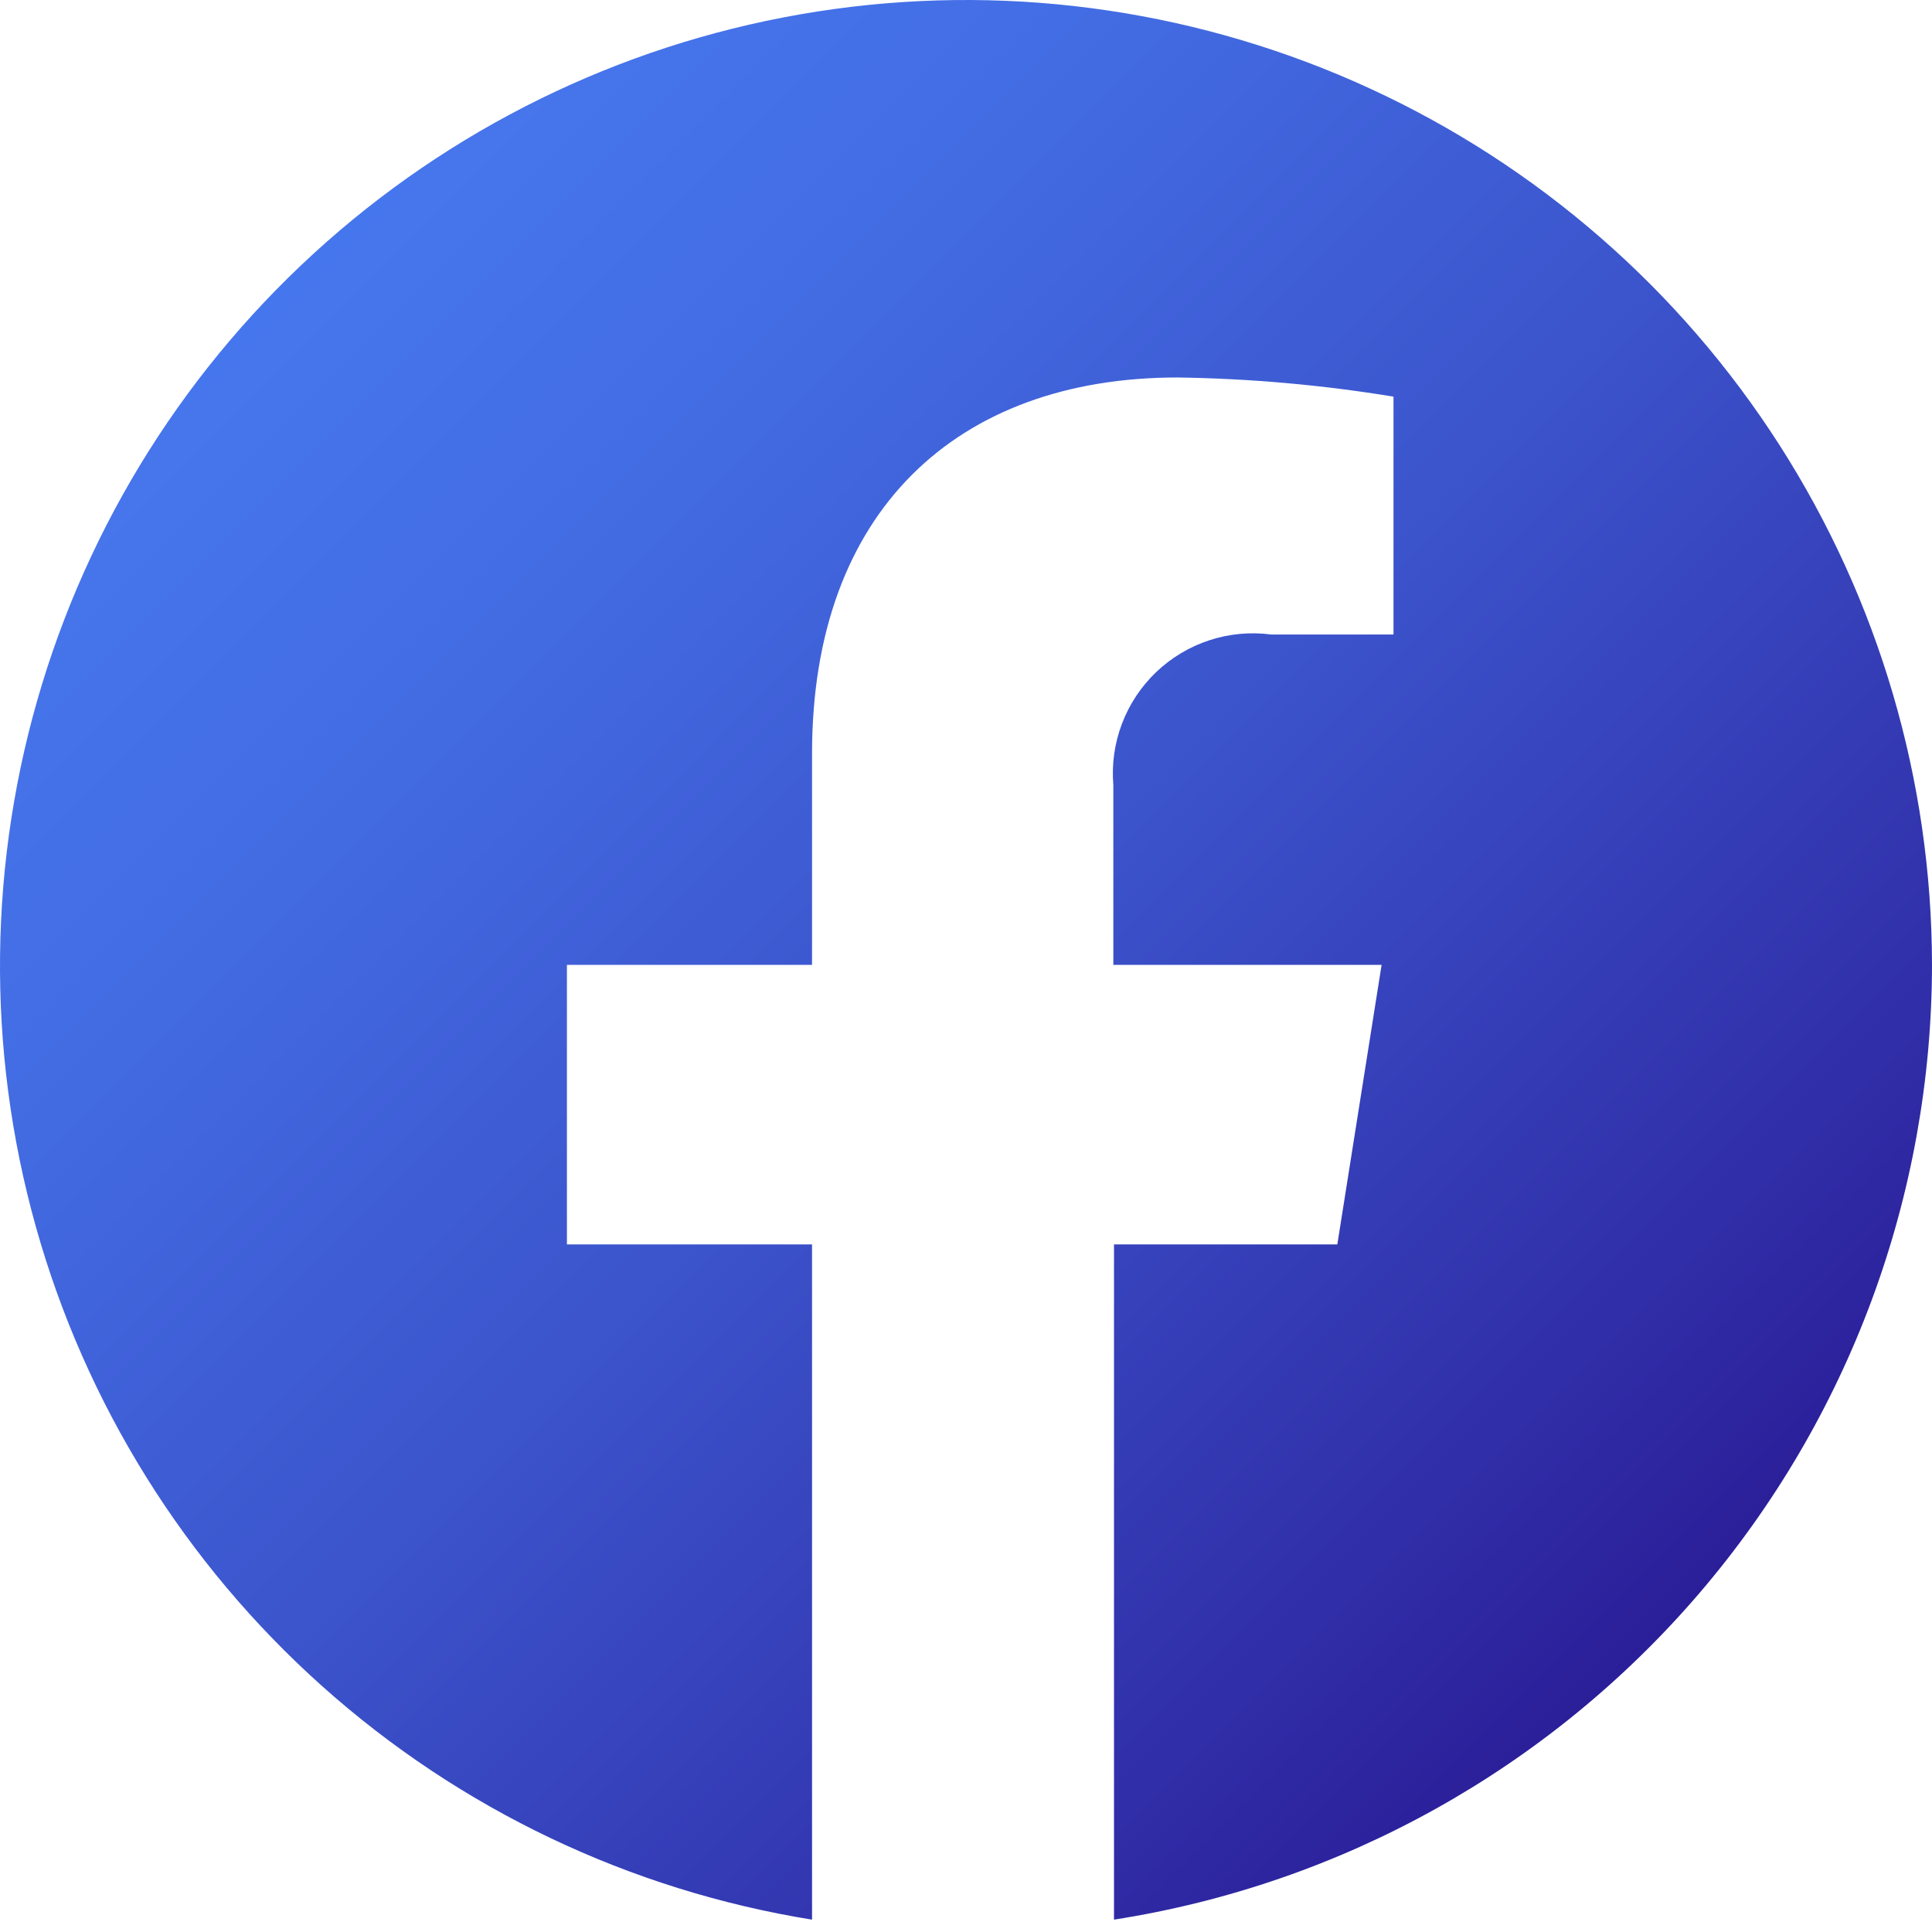 <svg width="96" height="96" viewBox="0 0 96 96" fill="none" xmlns="http://www.w3.org/2000/svg">
<path d="M96 47.945C95.989 38.78 93.356 29.811 88.41 22.096C83.464 14.38 76.413 8.242 68.09 4.407C59.767 0.571 50.52 -0.802 41.442 0.45C32.364 1.702 23.834 5.527 16.86 11.472C9.886 17.418 4.76 25.235 2.087 34.001C-0.586 42.767 -0.693 52.114 1.777 60.939C4.247 69.764 9.192 77.698 16.028 83.802C22.863 89.906 31.303 93.926 40.35 95.386V61.833H28.17V47.945H40.35V37.438C40.35 25.422 47.54 18.757 58.506 18.757C62.103 18.808 65.692 19.126 69.242 19.709V31.529H63.168C62.137 31.393 61.088 31.489 60.099 31.812C59.11 32.135 58.206 32.675 57.453 33.393C56.7 34.111 56.118 34.989 55.749 35.962C55.38 36.935 55.234 37.978 55.321 39.014V47.945H68.651L66.451 61.833H55.354V95.386C66.671 93.618 76.984 87.867 84.436 79.169C91.888 70.472 95.989 59.398 96 47.945Z" fill="url(#paint0_linear_8_77)"/>
<defs>
<linearGradient id="paint0_linear_8_77" x1="13.921" y1="14.03" x2="81.817" y2="81.893" gradientUnits="userSpaceOnUse">
<stop stop-color="#4676ED"/>
<stop offset="0.19" stop-color="#436DE4"/>
<stop offset="0.49" stop-color="#3C55CD"/>
<stop offset="0.87" stop-color="#302EA8"/>
<stop offset="1" stop-color="#2B1E99"/>
</linearGradient>
</defs>
</svg>
